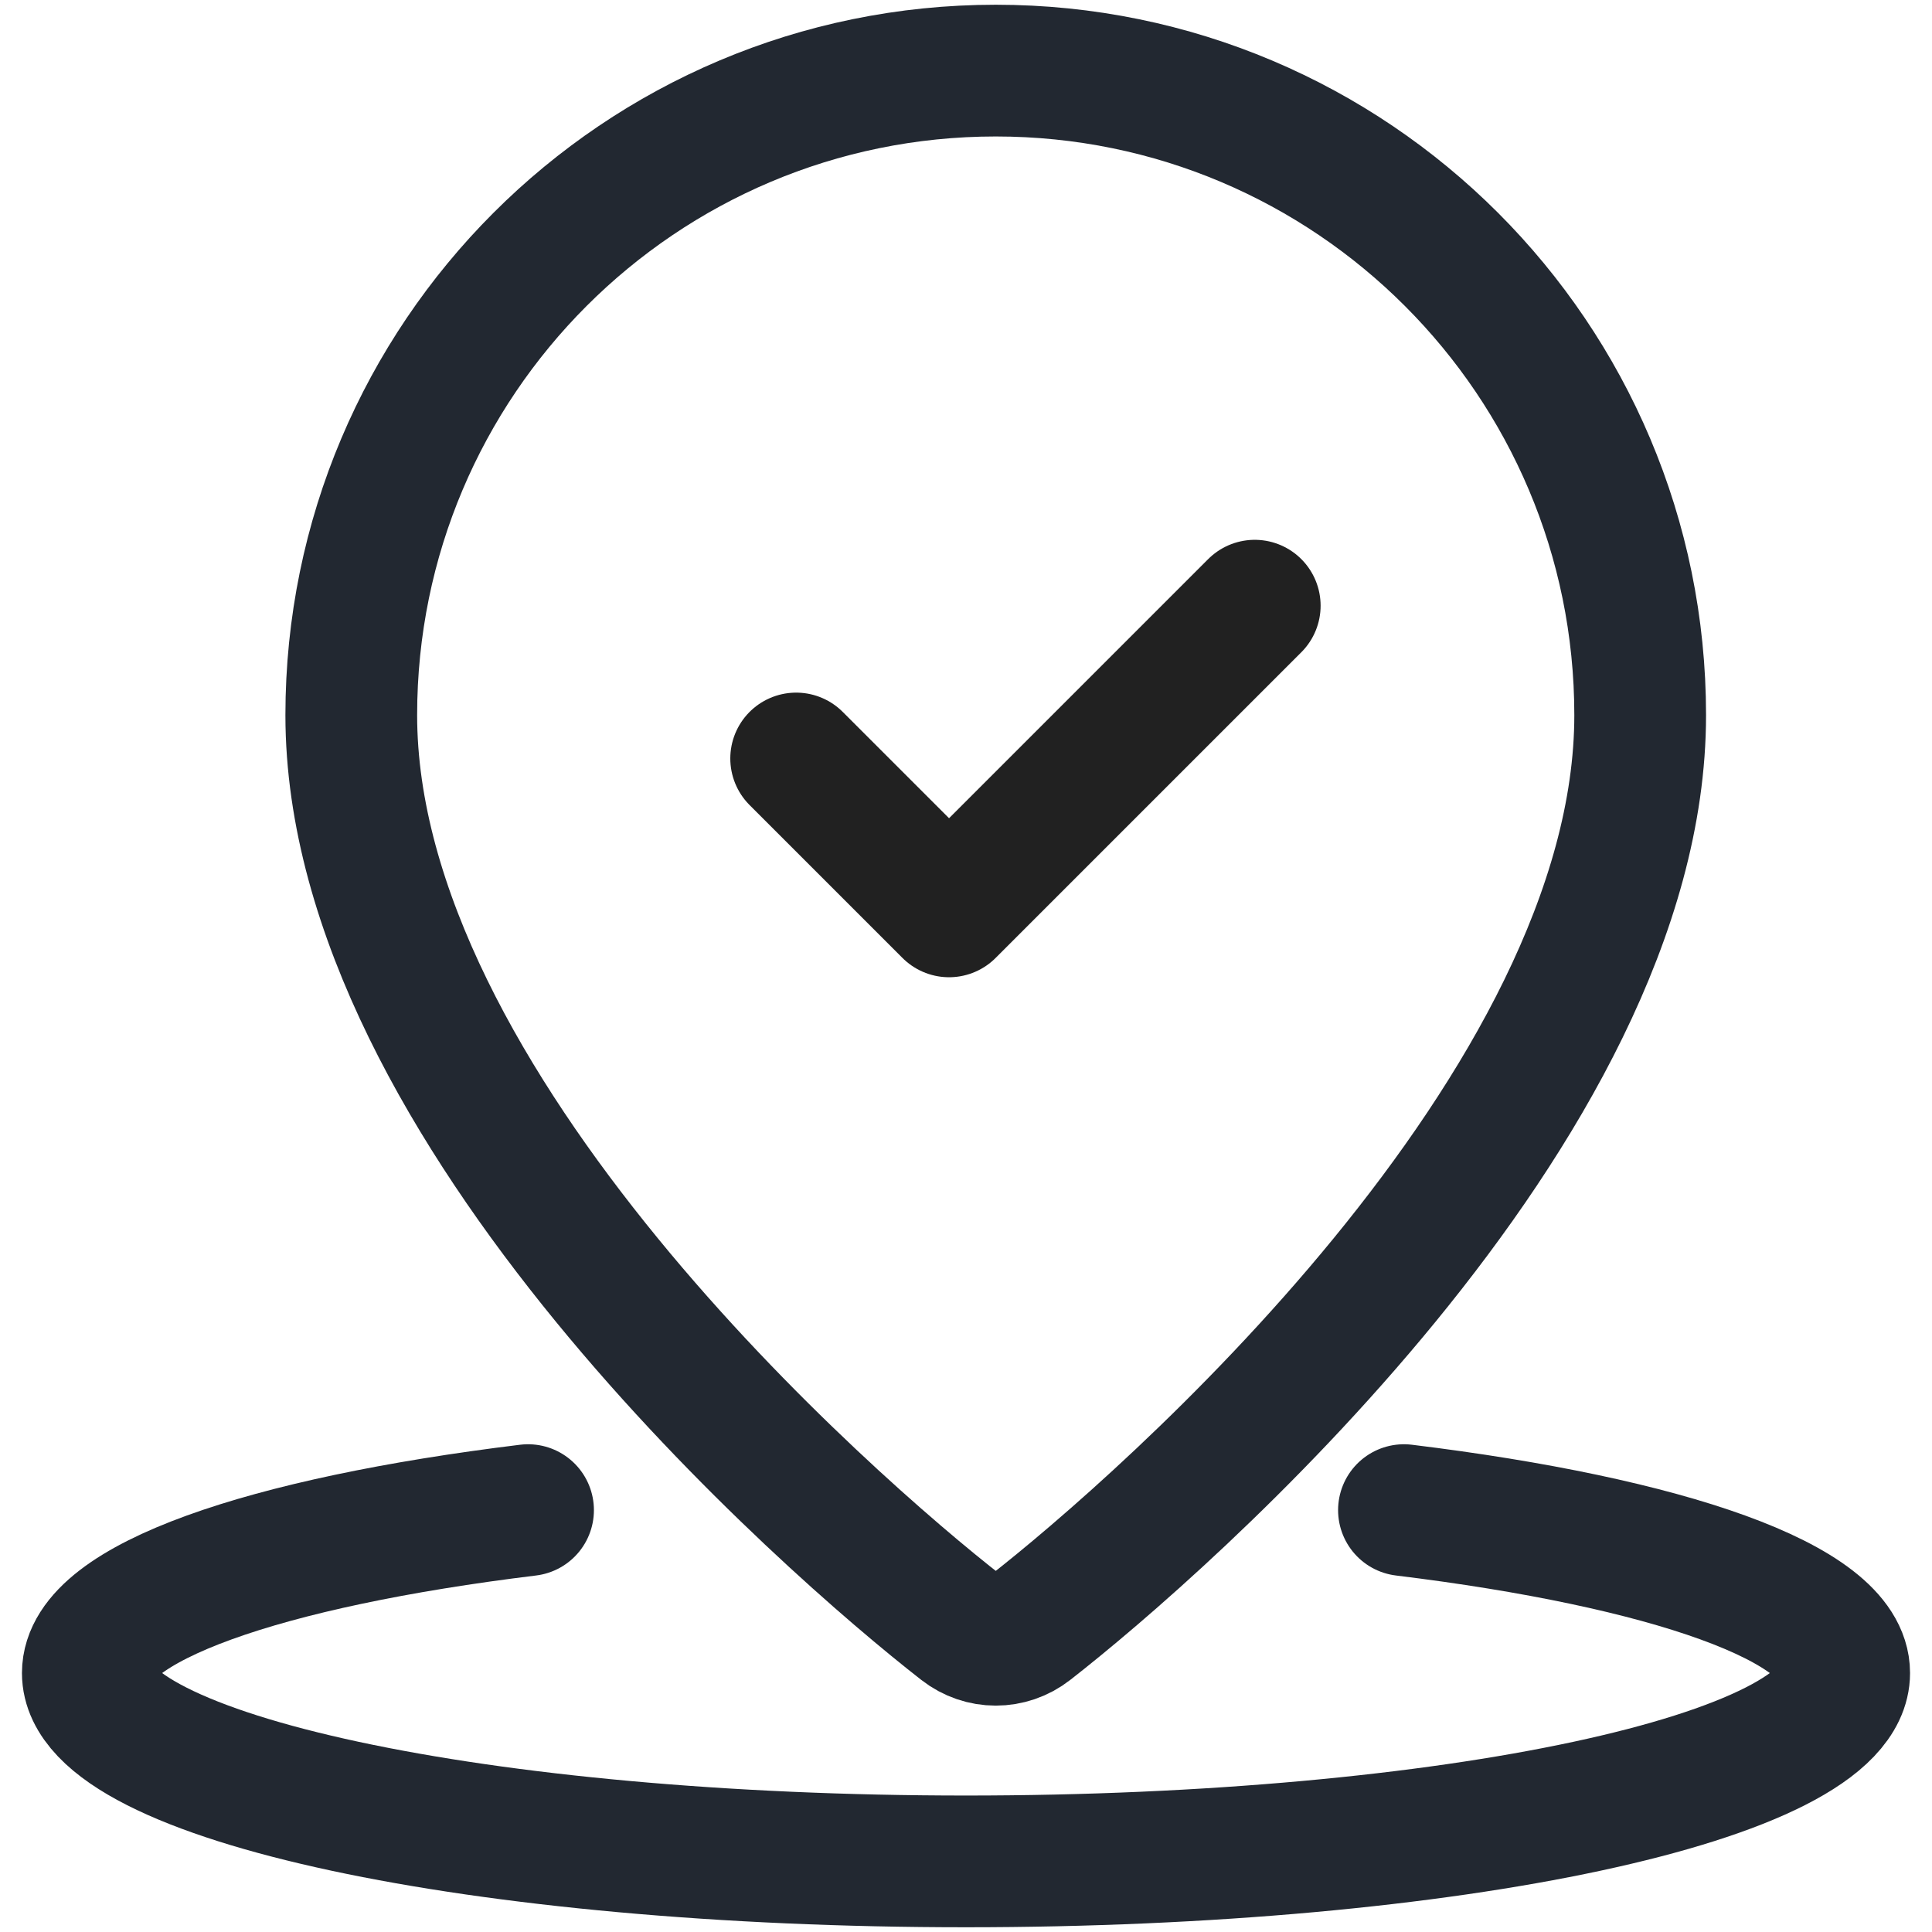 <svg width="22" height="22" viewBox="0 0 22 22" fill="none" xmlns="http://www.w3.org/2000/svg">
<path d="M18.677 8.143C18.677 12.61 13.239 17.358 11.726 18.538C11.497 18.717 11.181 18.717 10.952 18.538C9.438 17.358 4 12.61 4 8.143C4 4.09 7.286 0.804 11.339 0.804C15.392 0.804 18.677 4.09 18.677 8.143Z" stroke="#222831" stroke-width="1.5" stroke-linecap="round" stroke-linejoin="round"/>
<path d="M15.987 17.196C18.983 17.562 21 18.256 21 19.051C21 20.237 16.522 21.196 11 21.196C5.478 21.196 1 20.237 1 19.051C1 18.256 3.017 17.562 6.013 17.196" stroke="#222831" stroke-width="1.5" stroke-linecap="round" stroke-linejoin="round"/>
<path d="M9.066 8.637L10.807 10.378L14.288 6.897" stroke="#212121" stroke-width="1.5" stroke-linecap="round" stroke-linejoin="round"/>
</svg>
